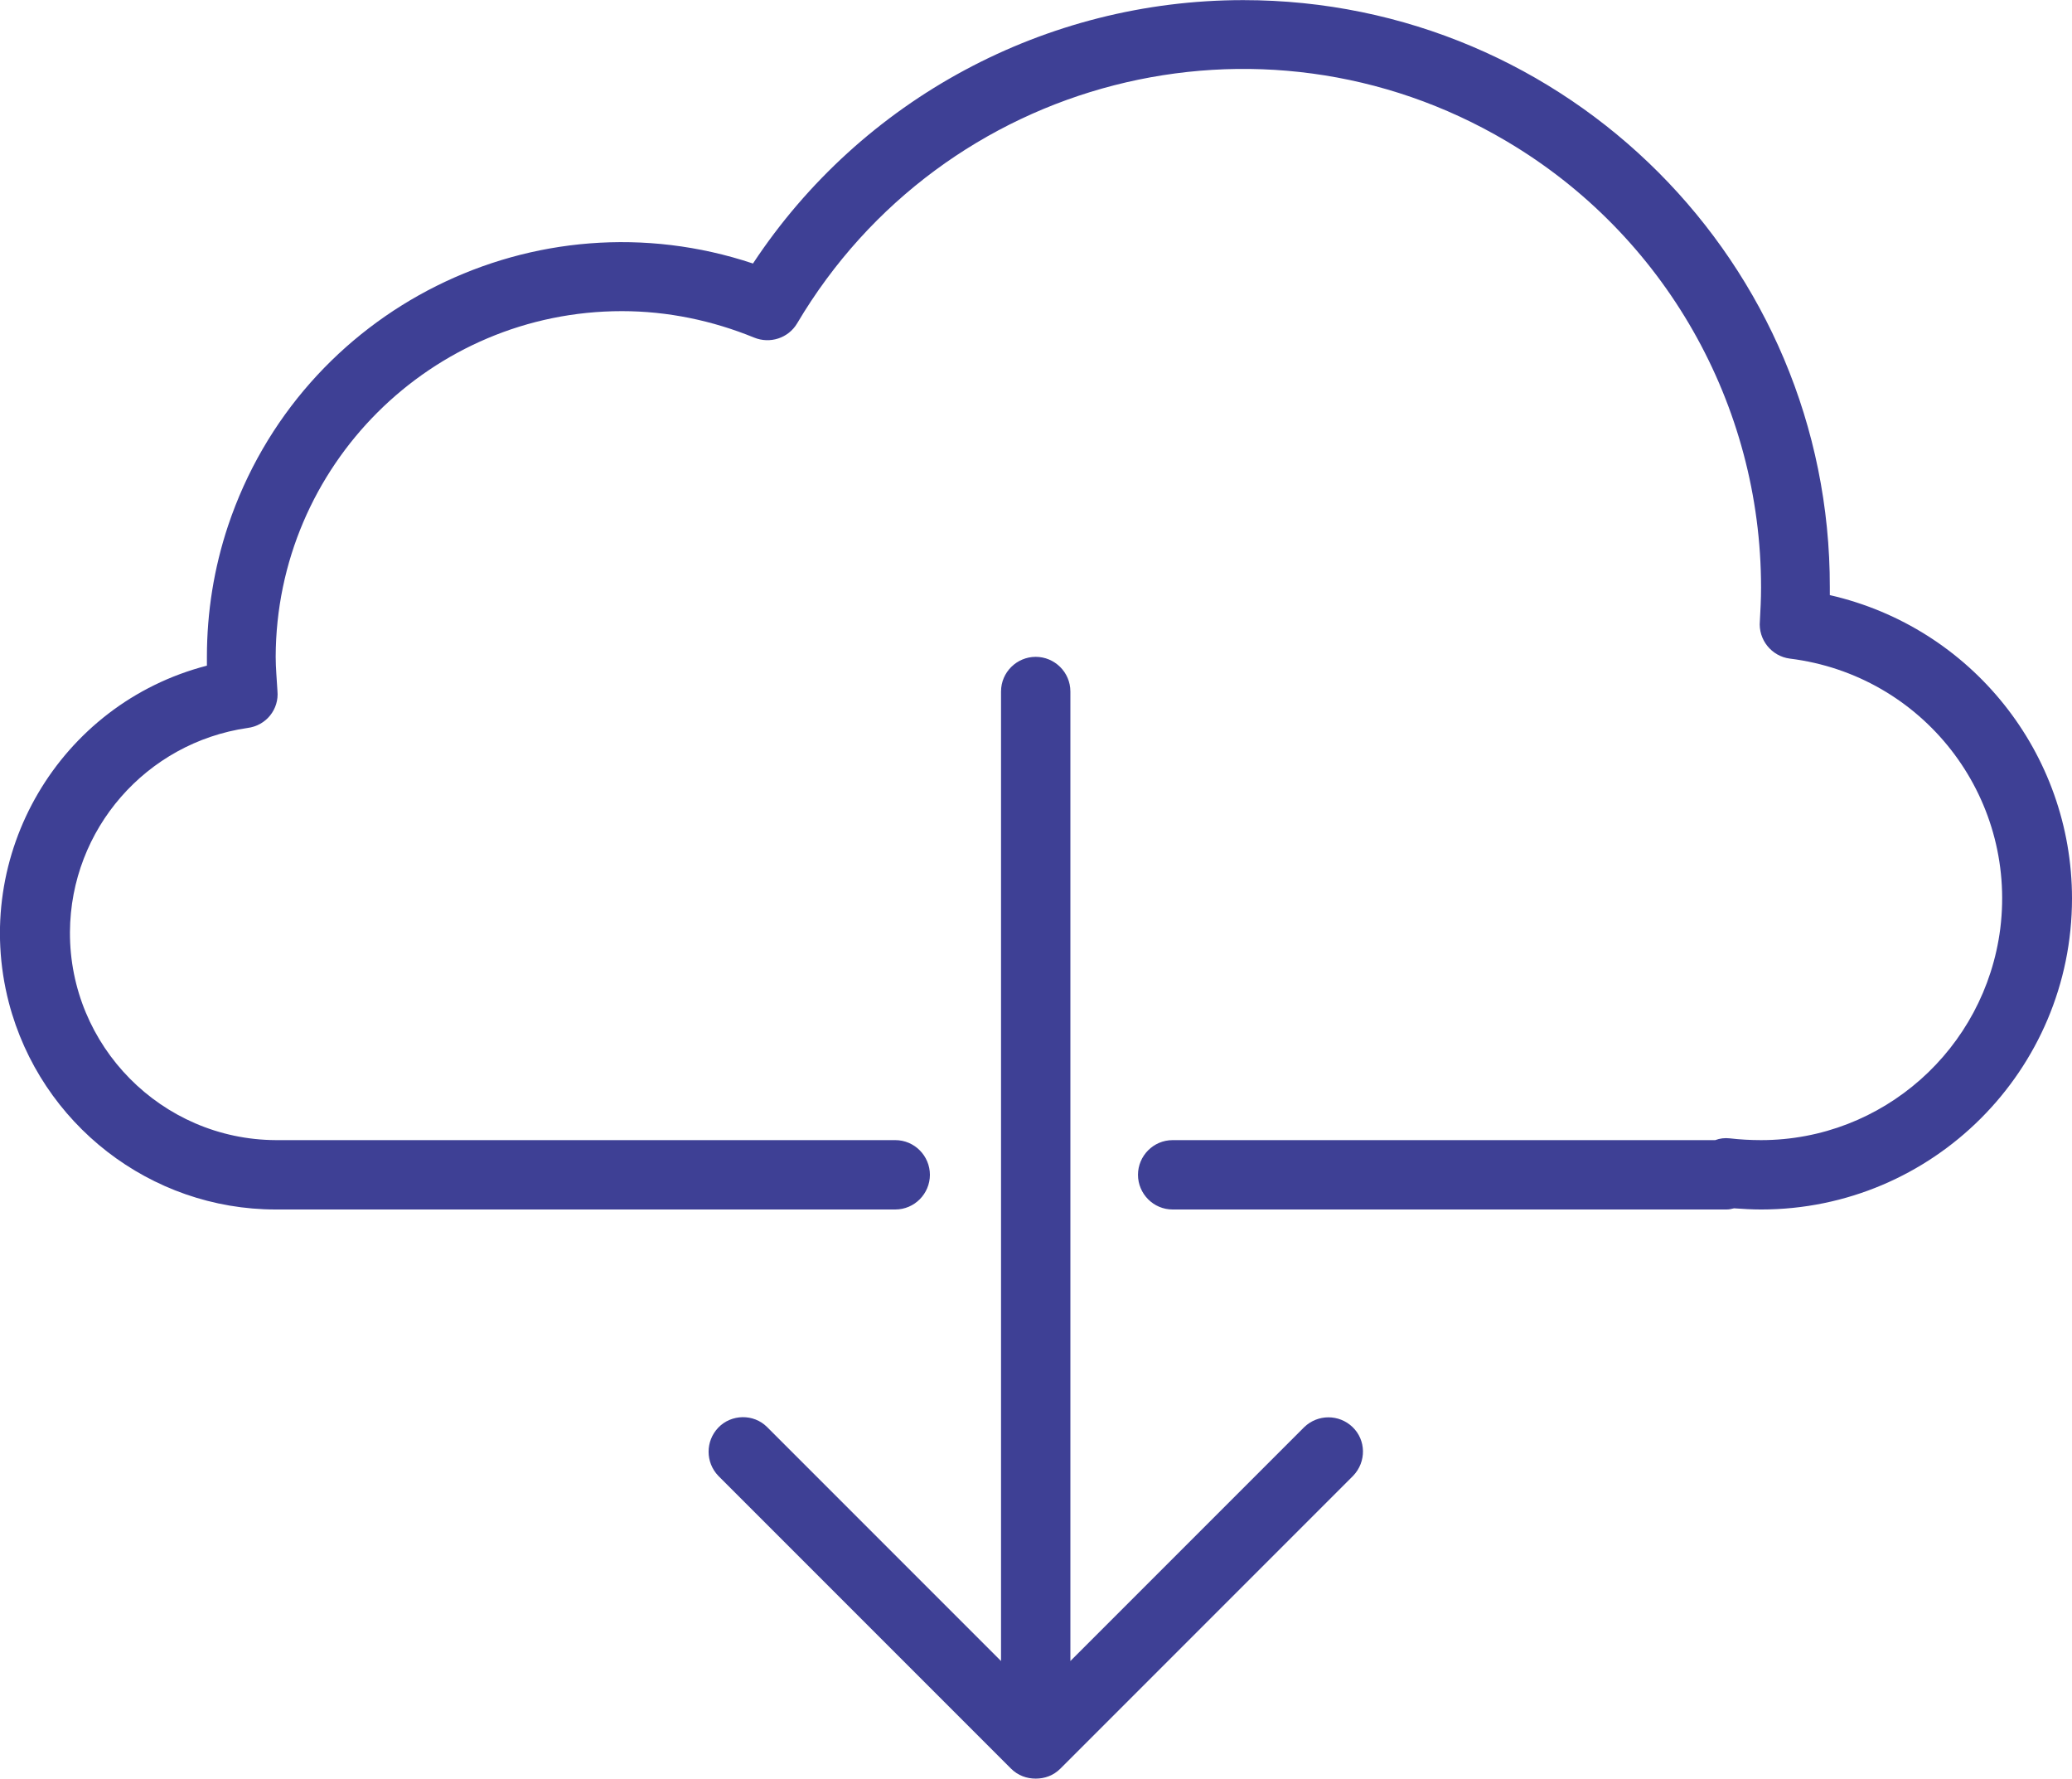 <?xml version="1.0" encoding="UTF-8"?>
<!DOCTYPE svg PUBLIC "-//W3C//DTD SVG 1.1//EN" "http://www.w3.org/Graphics/SVG/1.1/DTD/svg11.dtd">
<!-- Creator: CorelDRAW 2020 (64 Bit) -->
<svg xmlns="http://www.w3.org/2000/svg" xml:space="preserve" width="127px" height="109px" version="1.1" style="shape-rendering:geometricPrecision; text-rendering:geometricPrecision; image-rendering:optimizeQuality; fill-rule:evenodd; clip-rule:evenodd"
viewBox="0 0 35.25 30.25"
 xmlns:xlink="http://www.w3.org/1999/xlink"
 xmlns:xodm="http://www.corel.com/coreldraw/odm/2003">
 <defs>
  <style type="text/css">
   <![CDATA[
    .fil0 {fill:#3E4095}
   ]]>
  </style>
 </defs>
 <g id="Camada_x0020_1">
  <path class="fil0" d="M31.13 10.12c0,-0.04 0,-0.08 0,-0.13 0.01,-5.51 -4.46,-9.99 -9.98,-9.99 -3.36,0 -6.49,1.68 -8.34,4.48 -3.69,-1.23 -7.69,0.76 -8.93,4.46 -0.24,0.72 -0.36,1.47 -0.36,2.23 0,0.05 0,0.1 0,0.15 -2.51,0.65 -4.02,3.22 -3.37,5.73 0.54,2.07 2.41,3.52 4.54,3.52l10.54 0c0.33,0 0.59,-0.27 0.59,-0.59 0,-0.32 -0.26,-0.59 -0.59,-0.59l-10.54 0c-1.94,-0.01 -3.51,-1.6 -3.5,-3.54 0.01,-1.75 1.3,-3.22 3.02,-3.47 0.32,-0.04 0.54,-0.32 0.51,-0.63 -0.01,-0.19 -0.03,-0.39 -0.03,-0.58 0.01,-3.25 2.65,-5.88 5.89,-5.88 0.78,0 1.54,0.16 2.25,0.45 0.27,0.11 0.58,0.01 0.73,-0.24 2.48,-4.19 7.88,-5.58 12.07,-3.1 2.69,1.59 4.33,4.48 4.33,7.59 0,0.2 -0.01,0.39 -0.02,0.57 -0.03,0.32 0.2,0.6 0.51,0.64 2.26,0.28 3.86,2.33 3.58,4.59 -0.26,2.05 -2,3.6 -4.07,3.6 -0.18,0 -0.36,-0.01 -0.53,-0.03 -0.09,-0.01 -0.17,0 -0.25,0.03l-9.23 0c-0.33,0 -0.59,0.27 -0.59,0.59 0,0.32 0.26,0.59 0.59,0.59l9.42 0c0.05,0 0.09,-0.01 0.13,-0.02 0.15,0.01 0.3,0.02 0.46,0.02 2.92,0 5.29,-2.37 5.29,-5.29 0,-2.47 -1.71,-4.61 -4.12,-5.16z"/>
  <path class="fil0" d="M22.19 24.27l-3.98 3.98 0 -16.49c0,-0.33 -0.27,-0.59 -0.59,-0.59 -0.32,0 -0.59,0.26 -0.59,0.59l0 16.49 -3.98 -3.98c-0.23,-0.23 -0.61,-0.22 -0.83,0.01 -0.22,0.23 -0.22,0.59 0,0.82l4.98 4.98c0.12,0.12 0.27,0.17 0.42,0.17 0.15,0 0.3,-0.05 0.42,-0.17l4.98 -4.98c0.23,-0.24 0.22,-0.61 -0.01,-0.83 -0.23,-0.22 -0.59,-0.22 -0.82,0z"/>
 </g>
</svg>
